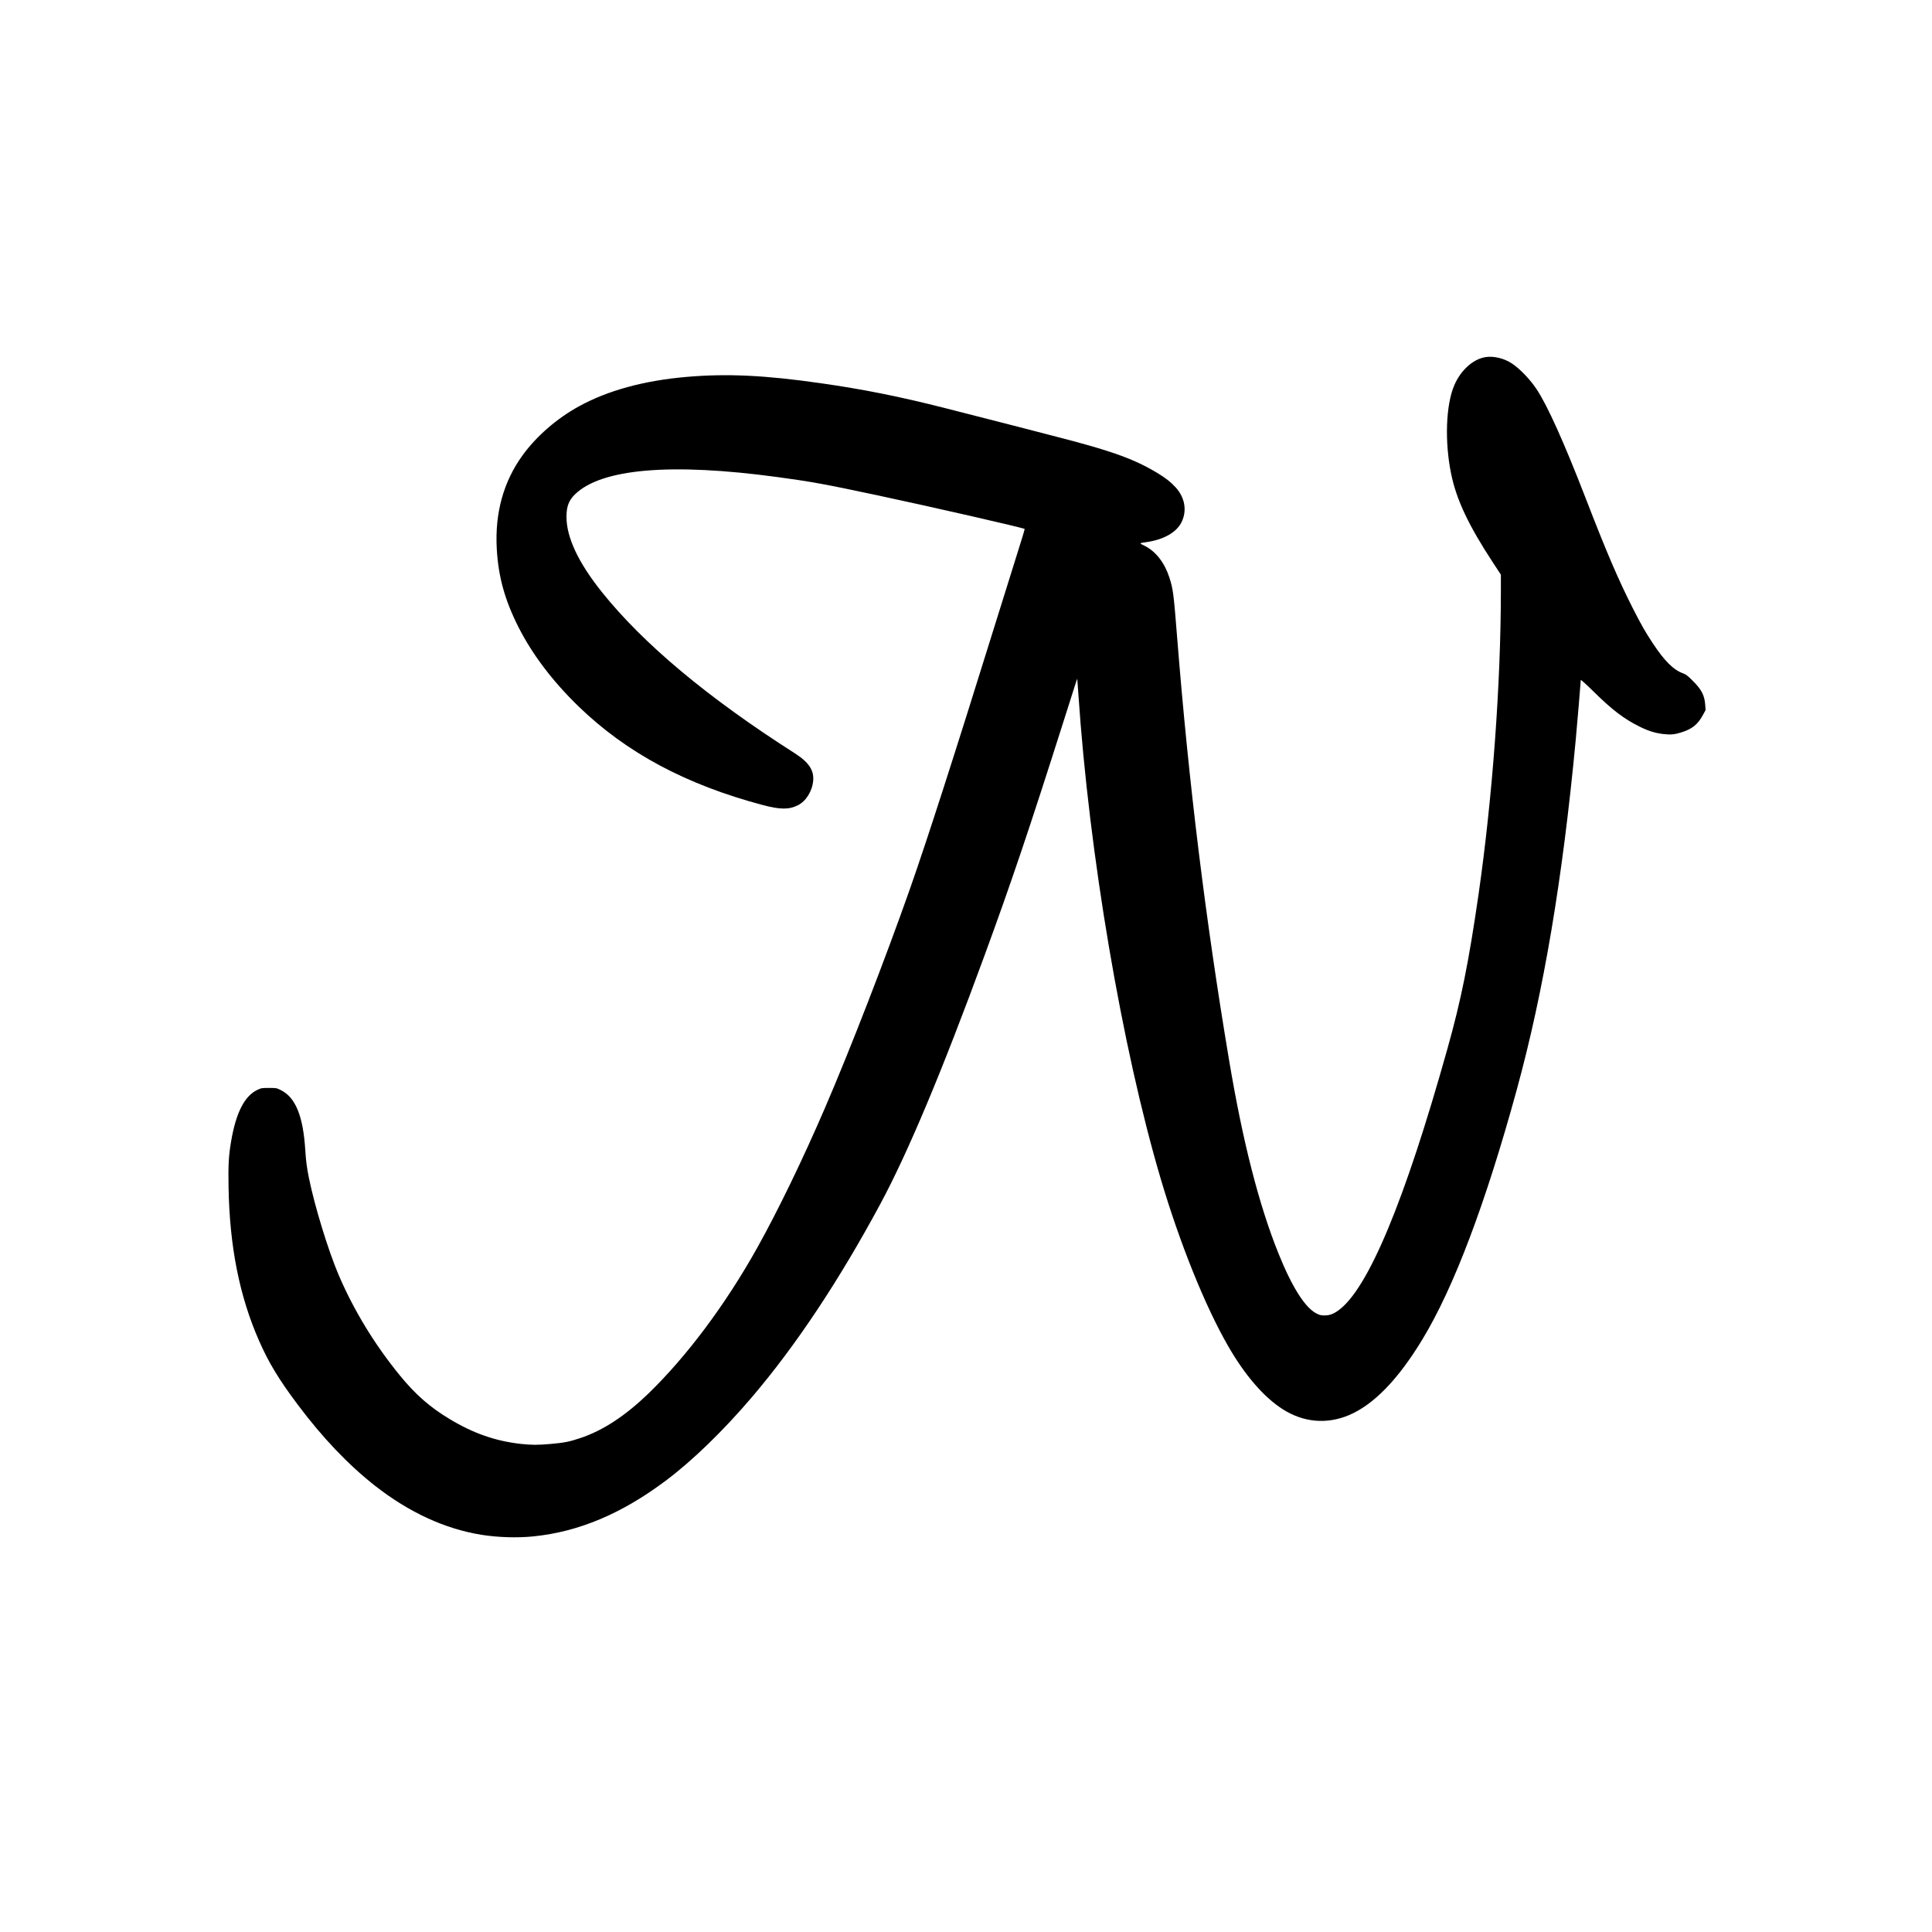 <?xml version="1.0" standalone="no"?>
<!DOCTYPE svg PUBLIC "-//W3C//DTD SVG 20010904//EN"
 "http://www.w3.org/TR/2001/REC-SVG-20010904/DTD/svg10.dtd">
<svg version="1.0" xmlns="http://www.w3.org/2000/svg"
 width="3240pt" height="3240pt" viewBox="0 0 3240 3240"
 preserveAspectRatio="xMidYMid meet">
<g transform="translate(0,3240) scale(0.1,-0.1)"
fill="#000000" stroke="none">
<path d="M24925 26413 c-213 -28 -425 -215 -536 -473 -142 -330 -164 -947 -53
-1487 89 -435 292 -864 704 -1492 l130 -198 0 -274 c-1 -1569 -141 -3463 -374
-5084 -165 -1139 -291 -1769 -523 -2595 -715 -2554 -1331 -4031 -1830 -4387
-85 -61 -147 -83 -232 -83 -56 0 -79 5 -132 32 -191 96 -410 440 -637 1003
-331 822 -601 1879 -831 3252 -396 2363 -676 4638 -871 7095 -58 731 -67 802
-131 998 -81 246 -226 432 -410 525 -99 49 -102 45 36 65 284 42 497 164 580
334 95 193 56 415 -102 586 -85 92 -165 154 -307 240 -254 153 -499 260 -856
373 -340 108 -608 179 -2720 718 -740 188 -1353 311 -2070 413 -934 134 -1577
164 -2250 105 -712 -62 -1320 -228 -1804 -495 -369 -203 -710 -499 -942 -819
-321 -442 -467 -972 -433 -1569 26 -468 135 -859 363 -1311 233 -460 572 -908
1007 -1330 804 -779 1801 -1313 3092 -1656 288 -77 442 -78 588 -3 136 68 240
235 256 409 17 179 -74 313 -312 465 -1456 929 -2537 1833 -3232 2702 -394
493 -593 916 -593 1260 0 172 38 275 140 375 440 434 1610 535 3395 293 557
-75 804 -120 1655 -301 917 -195 2476 -551 2494 -570 3 -2 -49 -174 -115 -382
-65 -207 -234 -747 -375 -1200 -696 -2238 -1146 -3635 -1437 -4462 -412 -1170
-998 -2682 -1422 -3665 -370 -859 -785 -1716 -1133 -2340 -528 -947 -1176
-1816 -1818 -2440 -395 -383 -772 -631 -1156 -758 -180 -60 -265 -77 -491 -97
-210 -19 -326 -19 -497 0 -428 47 -801 177 -1197 416 -336 202 -576 413 -839
735 -422 516 -775 1097 -1028 1691 -174 410 -400 1147 -496 1622 -34 168 -49
286 -60 458 -35 574 -163 889 -409 1011 -74 37 -76 37 -200 37 -121 0 -129 -1
-194 -32 -216 -102 -360 -384 -441 -863 -41 -241 -50 -397 -43 -774 18 -994
183 -1824 512 -2572 163 -370 332 -649 651 -1074 419 -558 847 -1006 1294
-1357 571 -447 1174 -724 1786 -822 278 -44 602 -54 873 -26 758 77 1479 381
2216 934 447 335 957 829 1441 1396 737 864 1460 1950 2155 3240 465 864 1035
2221 1751 4175 450 1228 753 2125 1323 3920 207 654 229 720 231 717 1 -1 9
-112 18 -247 180 -2692 730 -5936 1382 -8140 319 -1078 740 -2124 1125 -2795
284 -496 603 -865 921 -1068 350 -223 741 -256 1115 -97 412 176 820 597 1225
1265 528 870 1060 2276 1583 4185 452 1649 770 3534 990 5870 25 268 85 978
85 1007 0 9 96 -78 213 -193 312 -308 513 -461 772 -589 150 -74 260 -108 400
-125 118 -14 189 -8 299 27 186 58 279 134 368 299 l41 76 -6 87 c-11 159 -62
259 -211 406 -85 85 -111 104 -161 123 -161 58 -311 207 -509 507 -123 185
-195 313 -336 590 -243 479 -440 939 -790 1845 -358 925 -639 1550 -820 1822
-111 167 -280 343 -417 434 -124 82 -294 125 -428 107z"/>
</g>
</svg>

